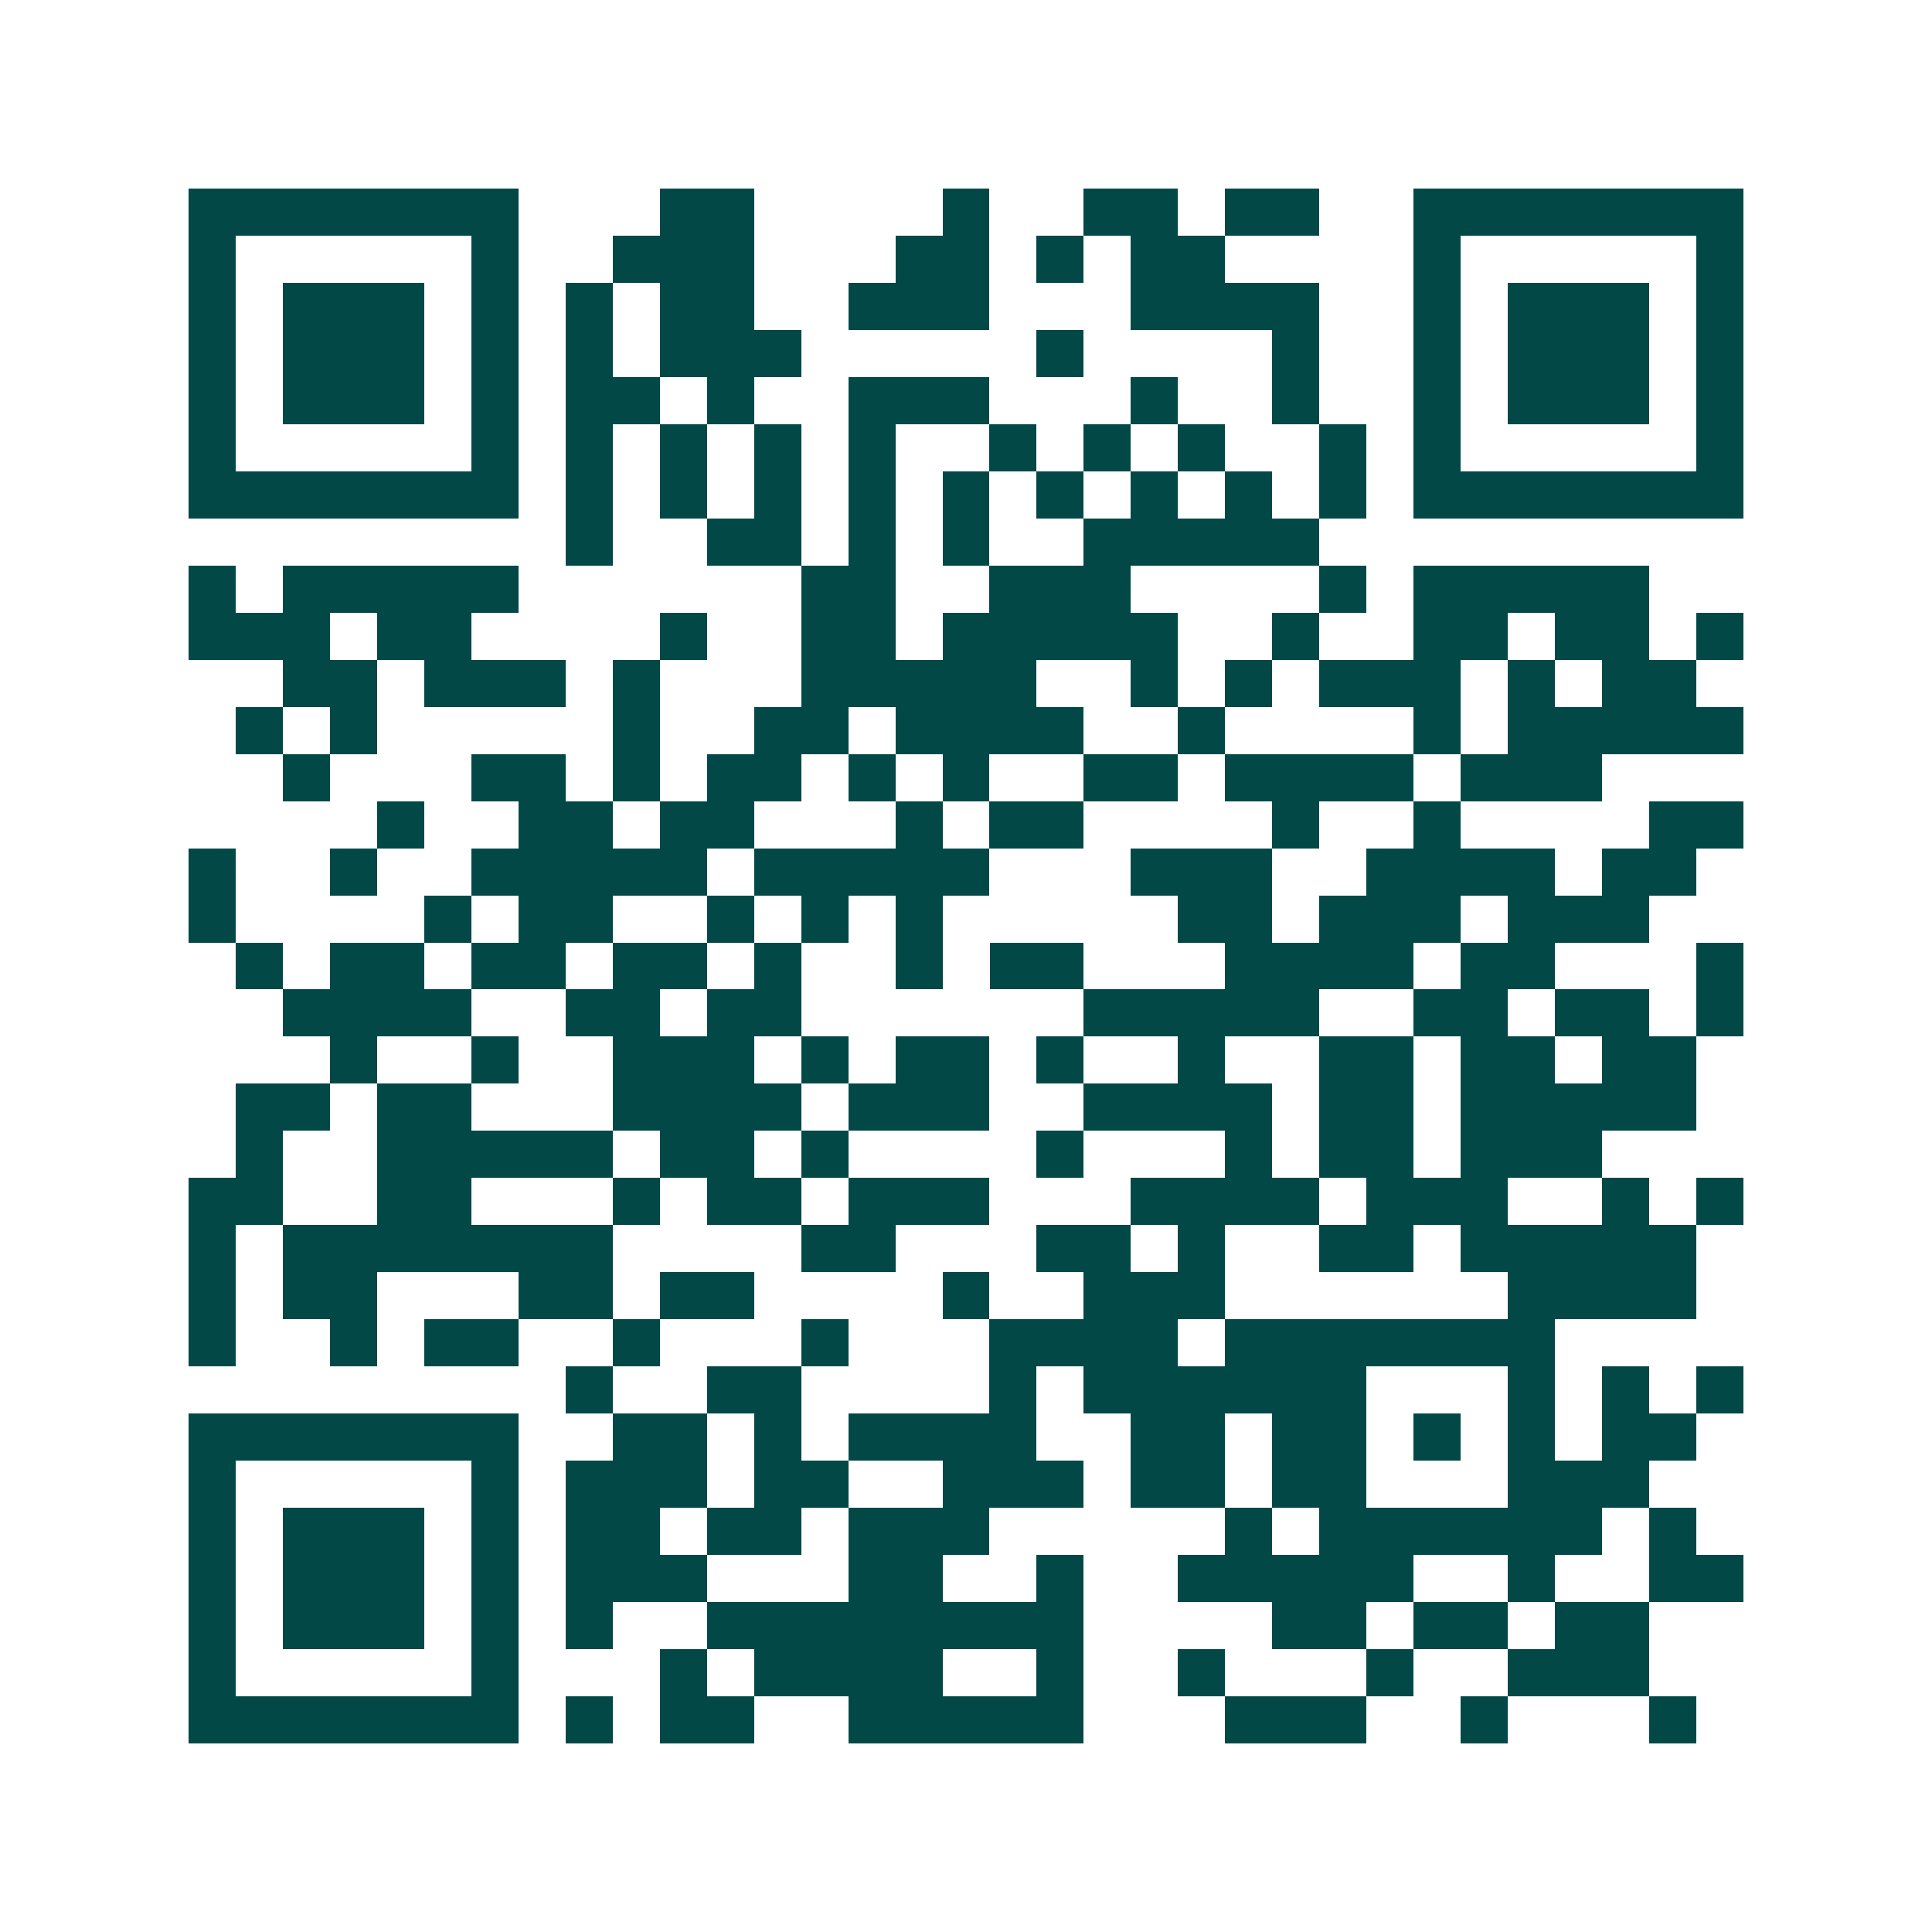<svg xmlns="http://www.w3.org/2000/svg" width="200" height="200" viewBox="0 0 41 41" shape-rendering="crispEdges"><path fill="#ffffff" d="M0 0h41v41H0z"/><path stroke="#014847" d="M4 4.5h7m3 0h2m4 0h1m2 0h2m1 0h2m2 0h7M4 5.5h1m5 0h1m2 0h3m3 0h2m1 0h1m1 0h2m4 0h1m5 0h1M4 6.5h1m1 0h3m1 0h1m1 0h1m1 0h2m2 0h3m3 0h4m2 0h1m1 0h3m1 0h1M4 7.5h1m1 0h3m1 0h1m1 0h1m1 0h3m5 0h1m4 0h1m2 0h1m1 0h3m1 0h1M4 8.5h1m1 0h3m1 0h1m1 0h2m1 0h1m2 0h3m3 0h1m2 0h1m2 0h1m1 0h3m1 0h1M4 9.5h1m5 0h1m1 0h1m1 0h1m1 0h1m1 0h1m2 0h1m1 0h1m1 0h1m2 0h1m1 0h1m5 0h1M4 10.5h7m1 0h1m1 0h1m1 0h1m1 0h1m1 0h1m1 0h1m1 0h1m1 0h1m1 0h1m1 0h7M12 11.5h1m2 0h2m1 0h1m1 0h1m2 0h5M4 12.5h1m1 0h5m6 0h2m2 0h3m4 0h1m1 0h5M4 13.5h3m1 0h2m4 0h1m2 0h2m1 0h5m2 0h1m2 0h2m1 0h2m1 0h1M6 14.5h2m1 0h3m1 0h1m3 0h5m2 0h1m1 0h1m1 0h3m1 0h1m1 0h2M5 15.5h1m1 0h1m5 0h1m2 0h2m1 0h4m2 0h1m4 0h1m1 0h5M6 16.5h1m3 0h2m1 0h1m1 0h2m1 0h1m1 0h1m2 0h2m1 0h4m1 0h3M8 17.5h1m2 0h2m1 0h2m3 0h1m1 0h2m4 0h1m2 0h1m4 0h2M4 18.5h1m2 0h1m2 0h5m1 0h5m3 0h3m2 0h4m1 0h2M4 19.5h1m4 0h1m1 0h2m2 0h1m1 0h1m1 0h1m5 0h2m1 0h3m1 0h3M5 20.5h1m1 0h2m1 0h2m1 0h2m1 0h1m2 0h1m1 0h2m3 0h4m1 0h2m3 0h1M6 21.5h4m2 0h2m1 0h2m6 0h5m2 0h2m1 0h2m1 0h1M7 22.5h1m2 0h1m2 0h3m1 0h1m1 0h2m1 0h1m2 0h1m2 0h2m1 0h2m1 0h2M5 23.5h2m1 0h2m3 0h4m1 0h3m2 0h4m1 0h2m1 0h5M5 24.5h1m2 0h5m1 0h2m1 0h1m4 0h1m3 0h1m1 0h2m1 0h3M4 25.5h2m2 0h2m3 0h1m1 0h2m1 0h3m3 0h4m1 0h3m2 0h1m1 0h1M4 26.5h1m1 0h7m4 0h2m3 0h2m1 0h1m2 0h2m1 0h5M4 27.5h1m1 0h2m3 0h2m1 0h2m4 0h1m2 0h3m6 0h4M4 28.5h1m2 0h1m1 0h2m2 0h1m3 0h1m3 0h4m1 0h7M12 29.5h1m2 0h2m4 0h1m1 0h6m3 0h1m1 0h1m1 0h1M4 30.5h7m2 0h2m1 0h1m1 0h4m2 0h2m1 0h2m1 0h1m1 0h1m1 0h2M4 31.5h1m5 0h1m1 0h3m1 0h2m2 0h3m1 0h2m1 0h2m3 0h3M4 32.5h1m1 0h3m1 0h1m1 0h2m1 0h2m1 0h3m5 0h1m1 0h6m1 0h1M4 33.5h1m1 0h3m1 0h1m1 0h3m3 0h2m2 0h1m2 0h5m2 0h1m2 0h2M4 34.5h1m1 0h3m1 0h1m1 0h1m2 0h8m4 0h2m1 0h2m1 0h2M4 35.5h1m5 0h1m3 0h1m1 0h4m2 0h1m2 0h1m3 0h1m2 0h3M4 36.5h7m1 0h1m1 0h2m2 0h5m3 0h3m2 0h1m3 0h1"/></svg>
